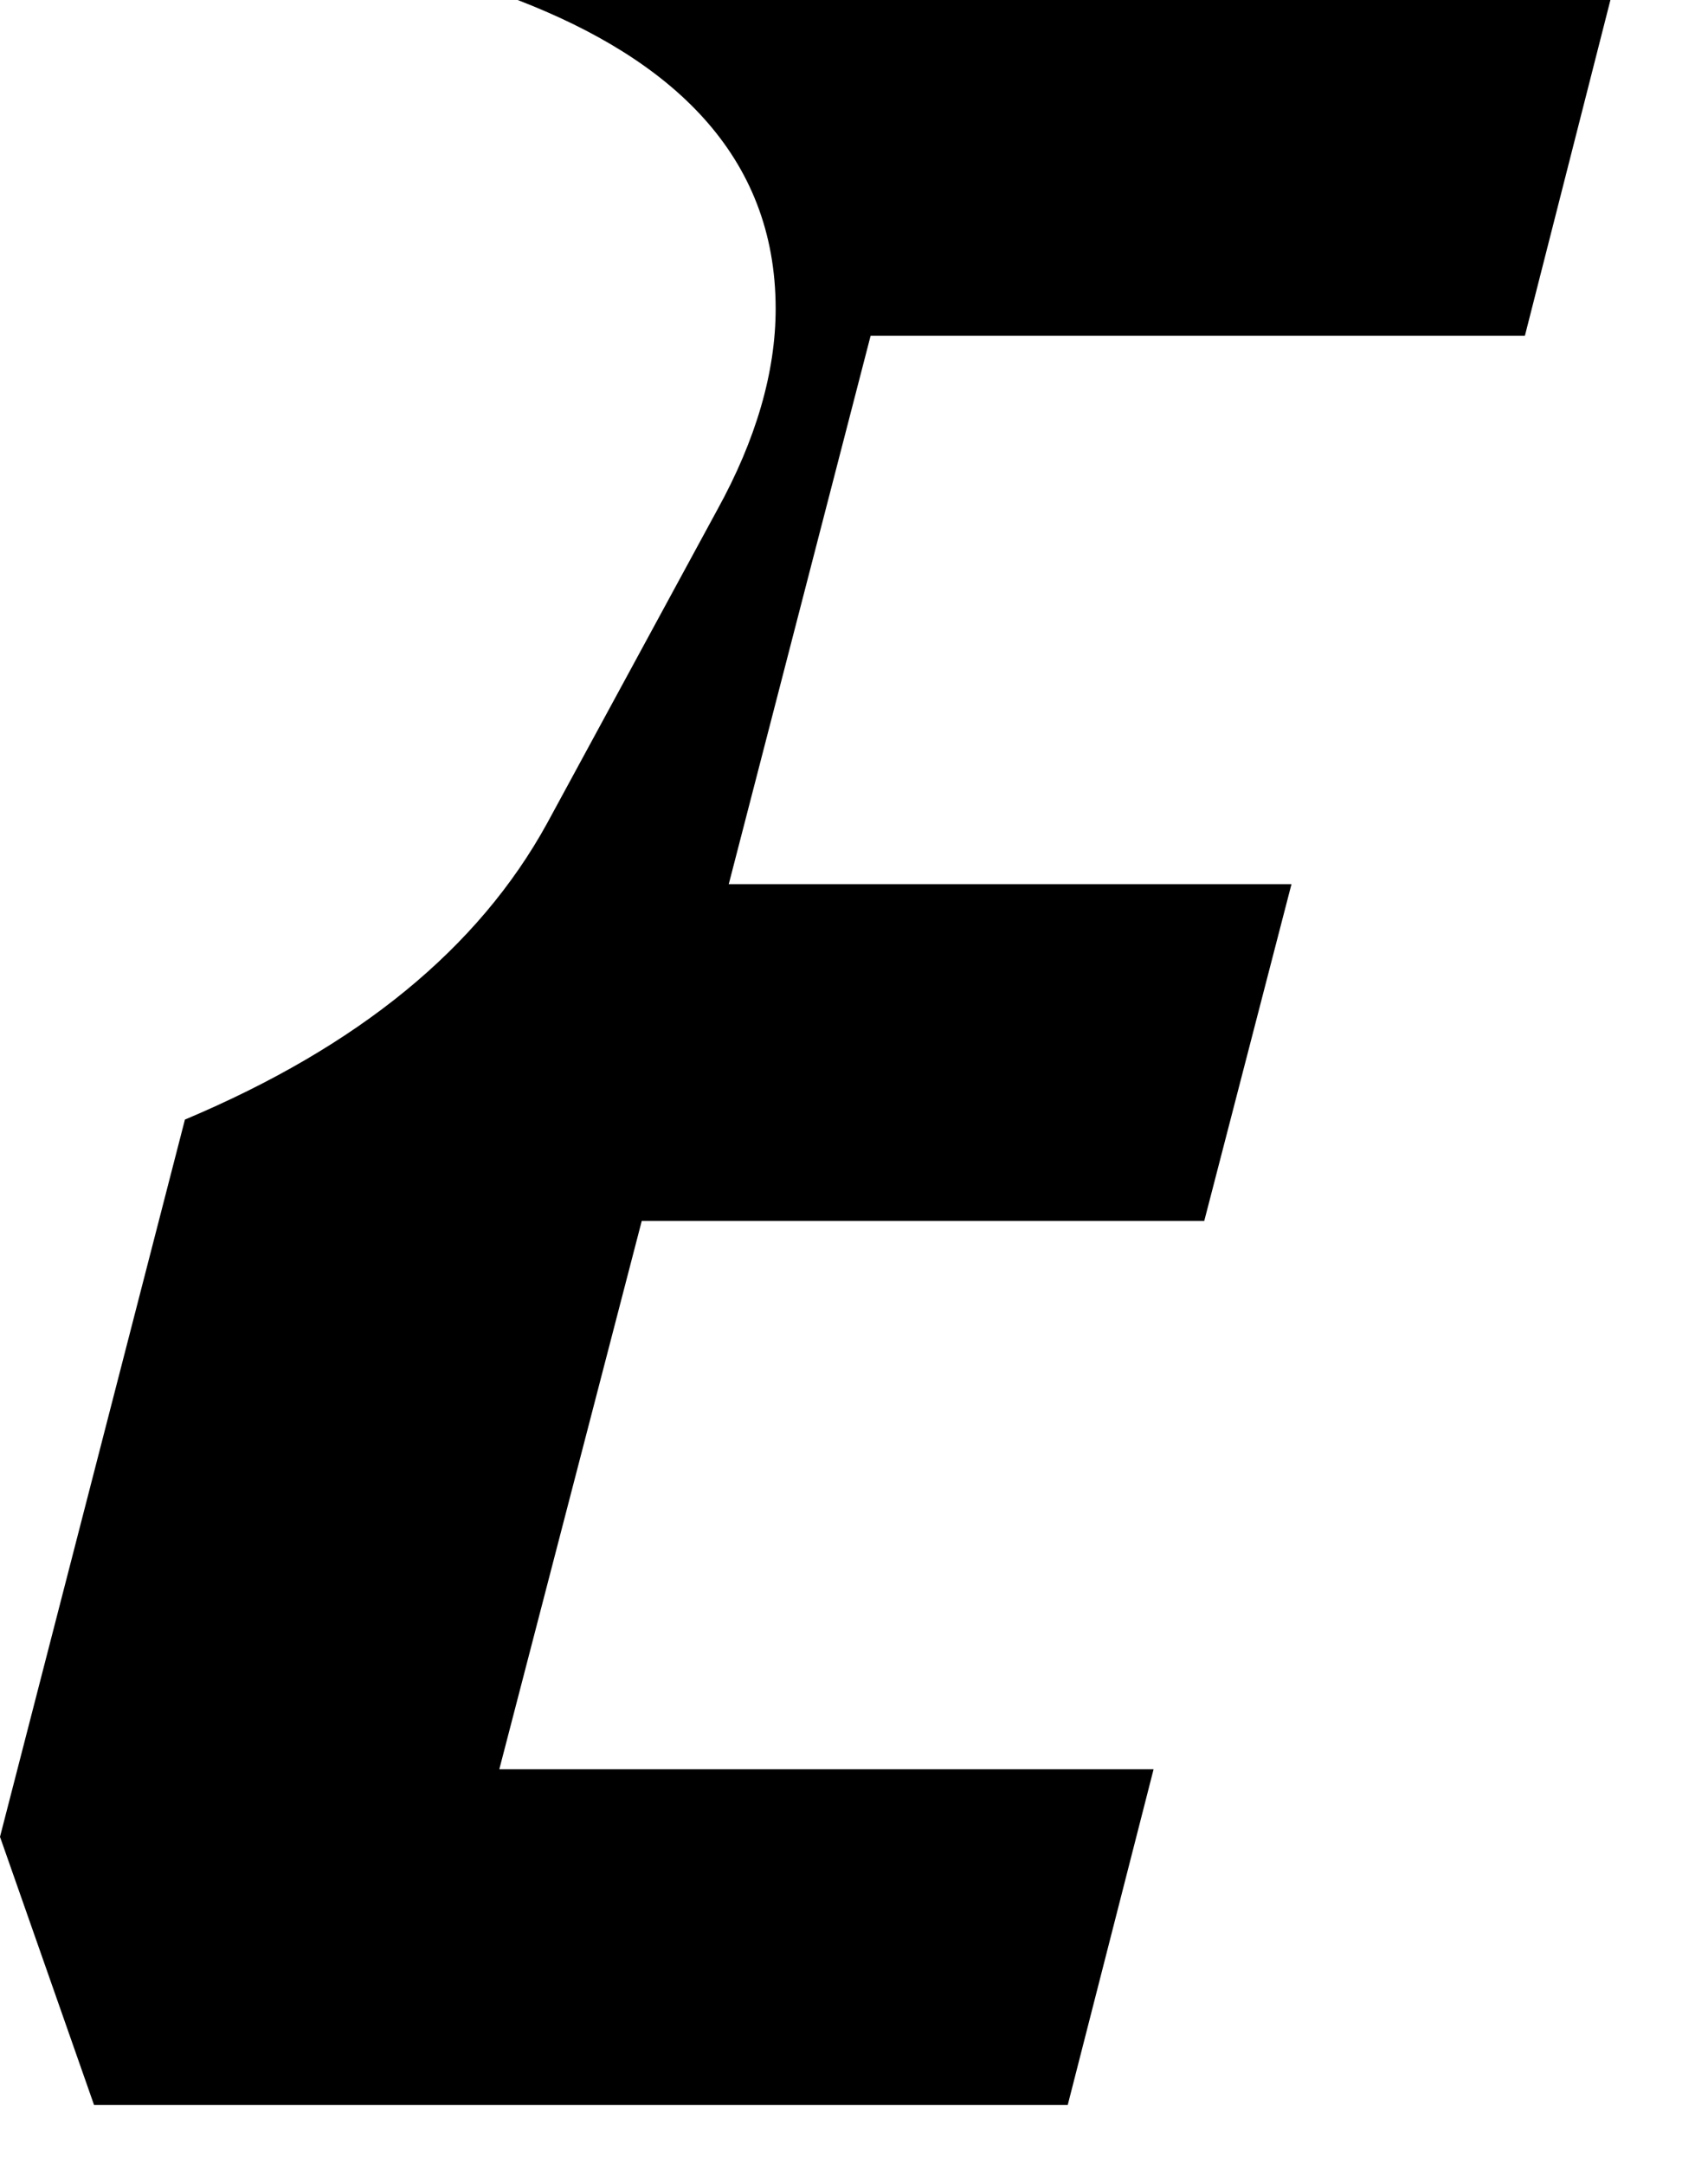 <?xml version="1.0" encoding="utf-8"?>
<svg xmlns="http://www.w3.org/2000/svg" fill="none" height="100%" overflow="visible" preserveAspectRatio="none" style="display: block;" viewBox="0 0 15 19" width="100%">
<path d="M5.636 10.721H10.576L11.342 7.764H6.4L7.646 2.948H13.392L14.143 0H4.546C5.893 0.519 6.812 1.358 6.812 2.711C6.812 3.264 6.641 3.858 6.298 4.479L4.805 7.229C4.202 8.326 3.149 9.189 1.624 9.831L0 16.129L0.826 18.484H9.377L10.131 15.536H4.385L5.636 10.721Z" fill="black" id="Path 233"/>
</svg>